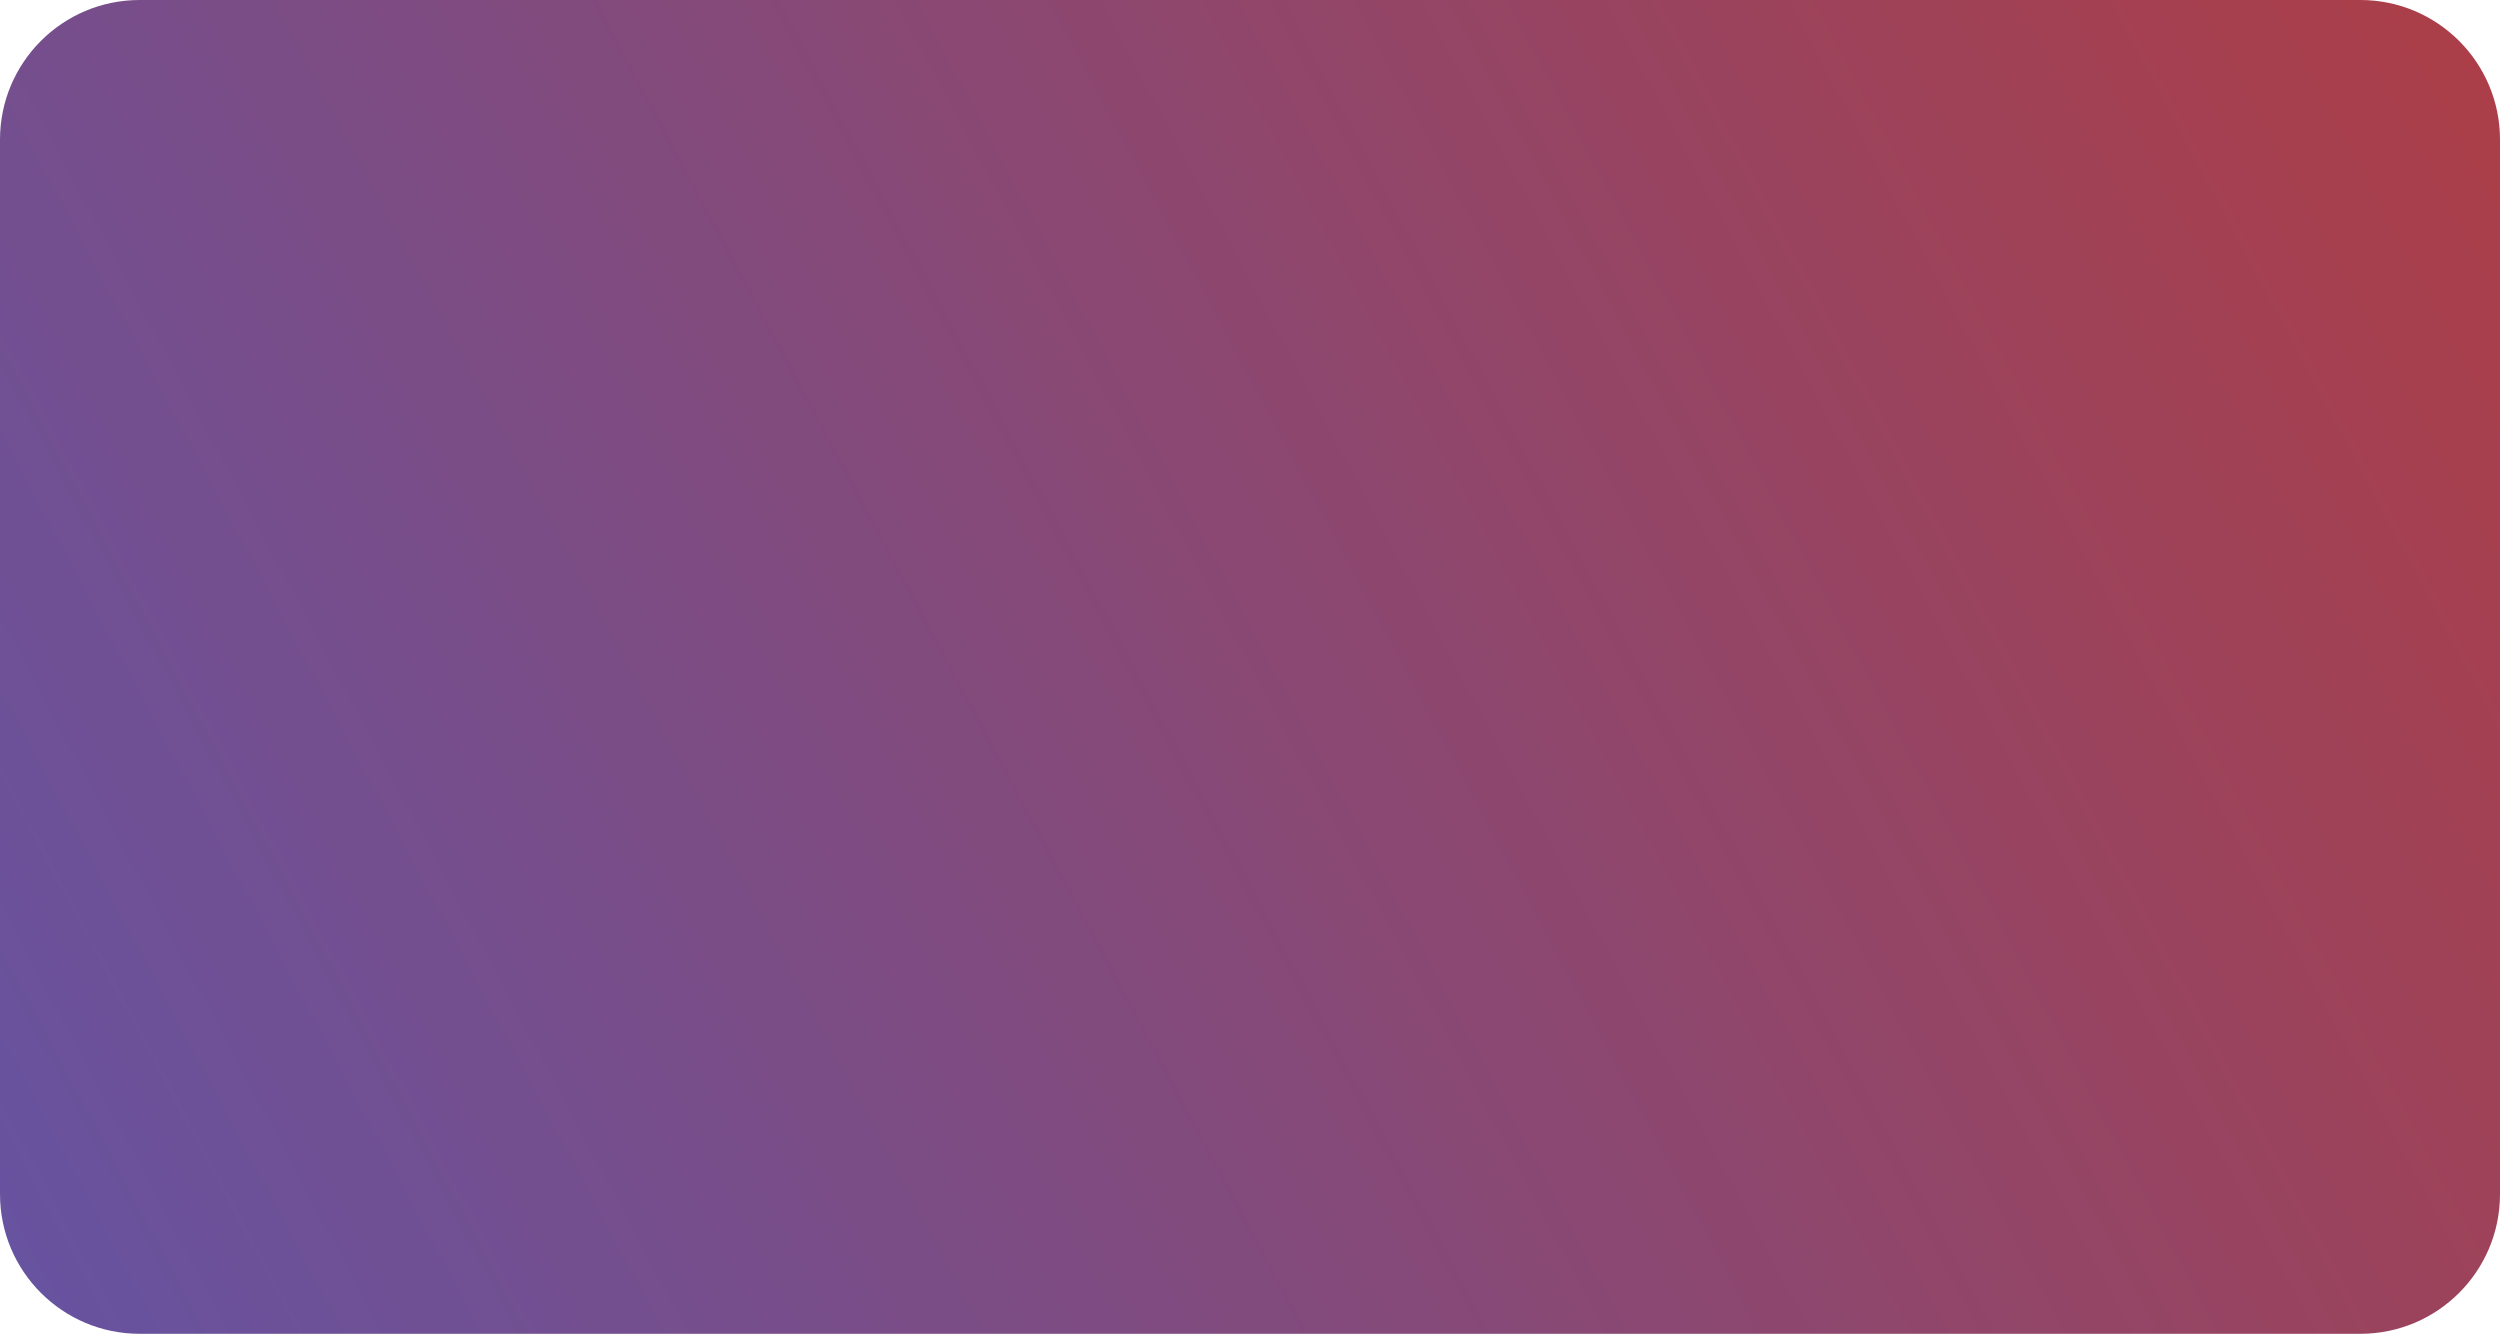 <svg xmlns="http://www.w3.org/2000/svg" fill="none" viewBox="0 0 358 191" height="191" width="358">
<path fill="url(#paint0_linear_8047_3284)" d="M0 20C0 8.954 8.954 0 20 0H338C349.046 0 358 8.954 358 20V171C358 182.046 349.046 191 338 191H20C8.954 191 0 182.046 0 171V20Z" data-figma-bg-blur-radius="114"></path>
<defs>
<clipPath transform="translate(114 114)" id="bgblur_0_8047_3284_clip_path"><path d="M0 20C0 8.954 8.954 0 20 0H338C349.046 0 358 8.954 358 20V171C358 182.046 349.046 191 338 191H20C8.954 191 0 182.046 0 171V20Z"></path>
</clipPath><linearGradient gradientUnits="userSpaceOnUse" y2="-2.14621e-05" x2="358" y1="191" x1="-5.33462e-06" id="paint0_linear_8047_3284">
<stop stop-color="#6653A1"></stop>
<stop stop-color="#AC3E47" offset="1"></stop>
</linearGradient>
</defs>
</svg>
